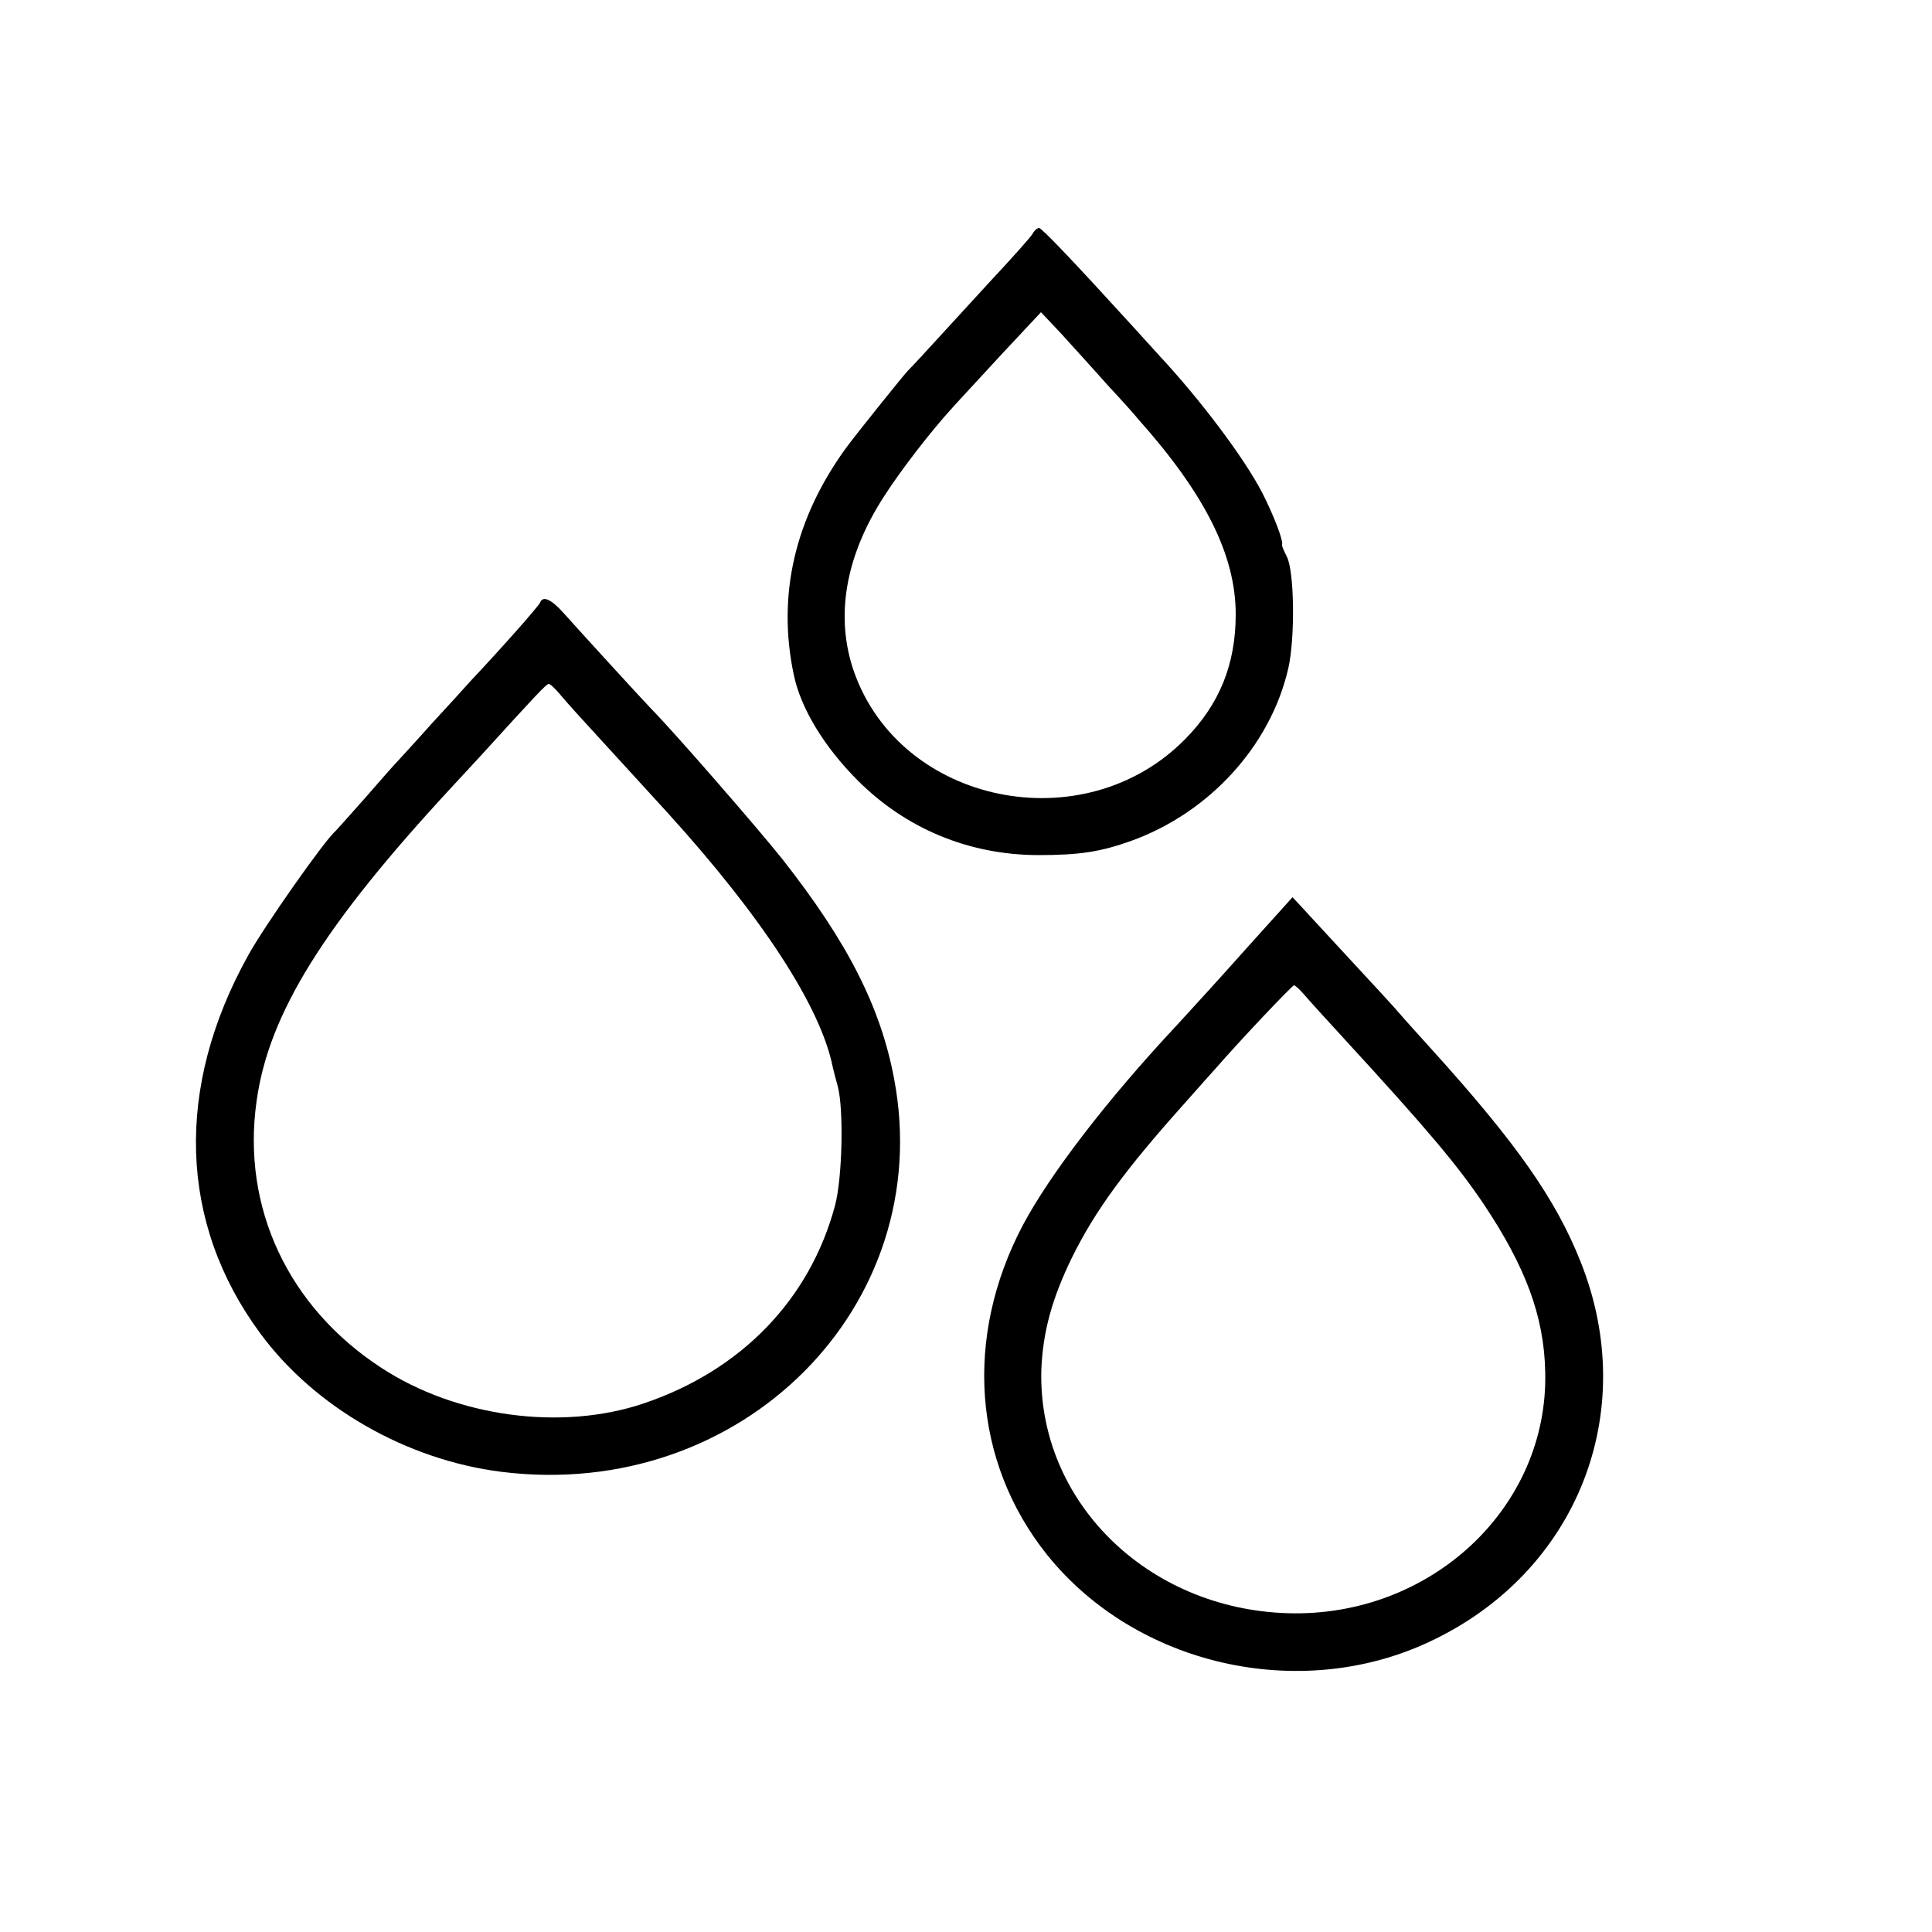 <?xml version="1.0" standalone="no"?>
<!DOCTYPE svg PUBLIC "-//W3C//DTD SVG 20010904//EN"
 "http://www.w3.org/TR/2001/REC-SVG-20010904/DTD/svg10.dtd">
<svg version="1.0" xmlns="http://www.w3.org/2000/svg"
 width="500pt" height="500pt" viewBox="0 0 500 500"
 preserveAspectRatio="xMidYMid meet">
<g transform="translate(0,500) scale(0.1,-0.1)"
fill="#000000" stroke="none">
<path d="M2673 4396 c-4 -8 -55 -65 -113 -127 -58 -63 -127 -139 -155 -169
-27 -30 -53 -57 -56 -60 -9 -9 -133 -163 -160 -200 -132 -182 -178 -380 -135
-585 18 -88 79 -188 166 -275 124 -124 286 -192 465 -193 108 0 162 8 243 37
202 73 360 246 406 446 18 78 16 253 -4 290 -7 14 -13 27 -12 30 4 10 -22 77
-51 134 -47 91 -160 241 -267 356 -8 9 -39 43 -69 76 -154 169 -235 254 -242
254 -4 0 -12 -6 -16 -14z m192 -391 c39 -42 75 -82 80 -89 174 -195 253 -353
253 -506 0 -129 -42 -233 -131 -323 -262 -266 -736 -169 -857 175 -49 141 -23
297 77 452 44 69 123 171 178 231 15 17 73 79 128 139 l101 108 51 -54 c27
-30 82 -90 120 -133z"/>
<path d="M1398 3441 c-3 -9 -107 -126 -177 -200 -18 -20 -65 -72 -105 -115
-39 -44 -78 -86 -86 -95 -9 -9 -47 -52 -85 -96 -39 -44 -73 -82 -76 -85 -27
-22 -186 -248 -227 -323 -190 -342 -179 -692 31 -977 141 -192 379 -328 624
-359 622 -78 1128 429 1017 1017 -35 186 -120 353 -288 567 -61 77 -279 328
-341 391 -27 28 -184 200 -226 247 -32 36 -54 46 -61 28z m53 -240 c13 -16 62
-70 109 -121 125 -137 132 -144 170 -186 243 -268 394 -500 425 -655 2 -9 8
-32 13 -50 16 -59 12 -238 -7 -309 -65 -243 -243 -427 -495 -512 -213 -72
-485 -35 -679 92 -241 157 -362 415 -323 690 31 226 174 456 507 815 26 28 59
64 74 80 139 153 169 185 175 185 4 0 18 -13 31 -29z"/>
<path d="M3227 2547 c-65 -73 -147 -163 -183 -202 -177 -189 -327 -384 -397
-516 -153 -290 -129 -613 63 -853 230 -286 652 -382 987 -226 384 178 550 595
393 986 -64 161 -166 306 -381 544 -37 41 -76 84 -86 96 -10 12 -63 70 -119
130 -55 60 -114 123 -130 141 l-29 31 -118 -131z m149 -122 c11 -13 59 -66
106 -117 215 -234 290 -324 357 -423 109 -163 157 -291 160 -435 9 -351 -296
-636 -666 -625 -365 11 -648 291 -638 631 4 96 27 183 80 291 59 119 135 224
292 399 35 40 72 81 81 91 59 68 196 213 201 213 3 0 15 -11 27 -25z"/>
</g>
</svg>
